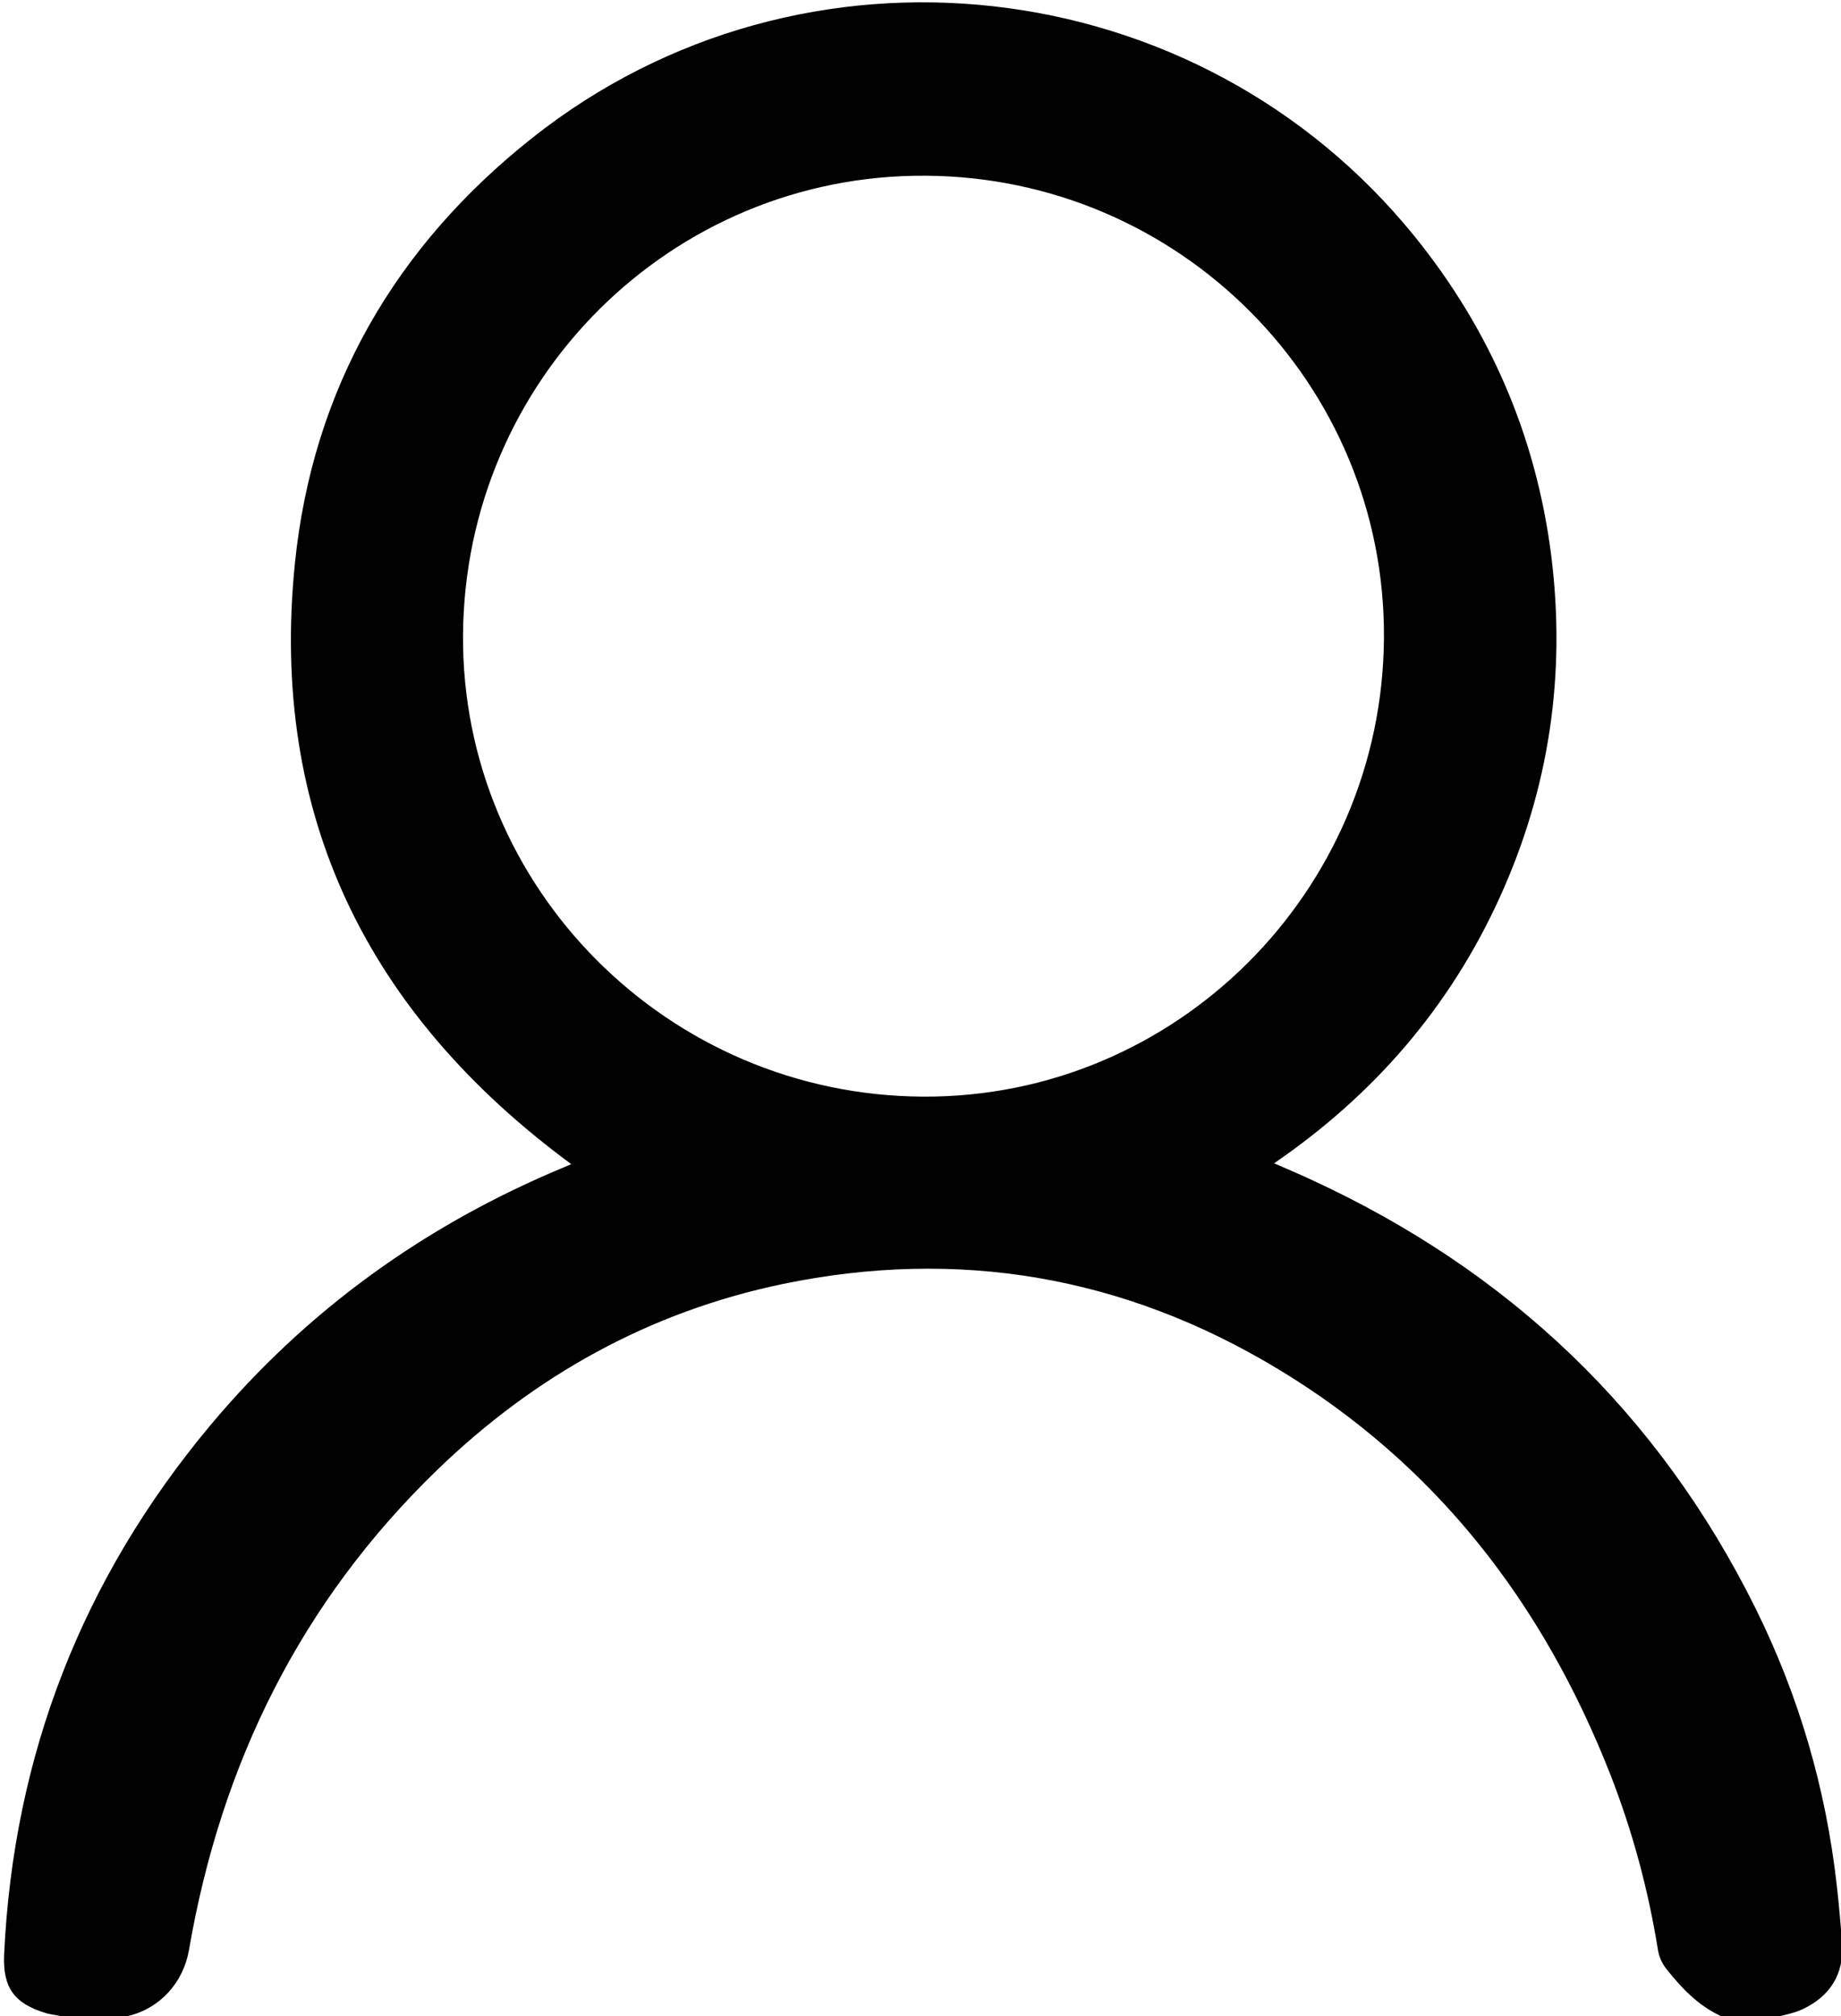 <?xml version="1.0" encoding="utf-8"?>
<!-- Generator: Adobe Illustrator 21.1.0, SVG Export Plug-In . SVG Version: 6.00 Build 0)  -->
<svg version="1.1" id="Layer_1" xmlns="http://www.w3.org/2000/svg" xmlns:xlink="http://www.w3.org/1999/xlink" x="0px" y="0px"
	 viewBox="0 0 895 980" style="enable-background:new 0 0 895 980;" xml:space="preserve">
<style type="text/css">
	.st0{fill:#010101;}
</style>
<g>
	<g>
		<path class="st0" d="M32.8,981.3c-3.1-2-6.9-1.8-10.3-2.8C7,973.9,1.3,966.1,2,950.1c4.5-97.1,38.1-183,100.3-257.4
			c46.8-55.9,104.4-97.3,171.7-125.3c1.2-0.5,2.5-1,3.7-1.6c-98.7-72.7-146.9-169.3-134.3-292.3c8.7-84.6,48.7-153.7,115.4-206.5
			c131.4-104.1,323.5-82.4,429,48c36.6,45.3,58.9,96.9,66.3,154.8c7.3,57.9-0.9,113.5-25.1,166.6c-24.2,53.1-61,95.7-109.6,129
			c6.3,2.8,12.2,5.2,17.9,7.9c96.3,44.3,169,113.3,216.2,208.5c21,42.4,34.1,87.2,39.4,134.2c1.1,9.4,1.9,18.9,2.6,28.4
			c1.1,14.9-5.7,25.9-19.3,32.2c-4.9,2.3-10.3,2.9-15.4,4.6c-7,0-14,0-21,0c-12.5-4.7-21.5-13.9-29.6-24.1c-2.2-2.8-3.6-5.8-4.2-9.4
			c-4.7-29.3-12.4-57.8-23.2-85.4c-32.7-83.2-84.8-150.8-162-197.2c-74.6-44.9-155-58.7-240.4-41c-64.7,13.5-120.4,44.5-167.7,90.2
			c-66.4,64.1-105.2,142.8-120.8,233.3c-2.7,15.9-14,28.5-29.5,32.2c-2.2,0.5-4.7-0.6-6.5,1.4C48.2,981.3,40.5,981.3,32.8,981.3z
			 M448.8,533c122.7,0.6,223.2-99.4,224-222.9c0.8-123.4-99.2-224.1-223.1-224.7c-123.4-0.6-223.8,99.2-224.6,223.3
			C224.3,431.6,324.8,532.4,448.8,533z"/>
	</g>
</g>
</svg>
